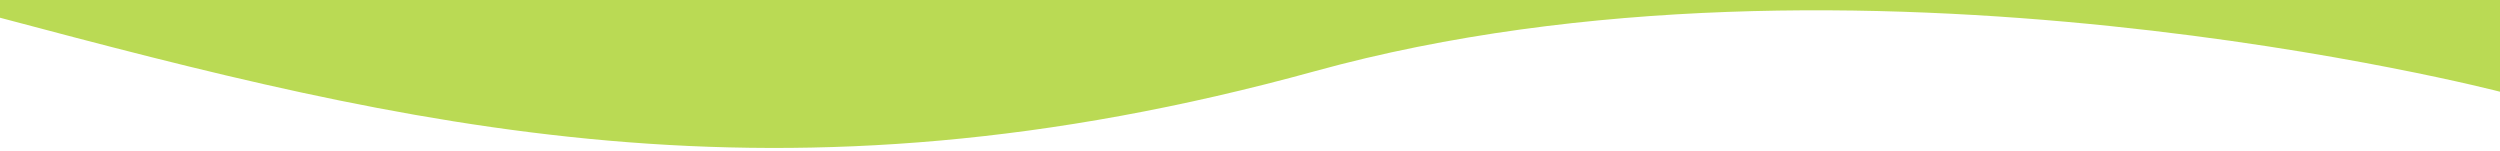 <svg xmlns="http://www.w3.org/2000/svg" xmlns:xlink="http://www.w3.org/1999/xlink" width="1294" height="78" viewBox="0 0 1294 78"><defs><clipPath id="a"><rect width="1294" height="78" fill="#bada54"/></clipPath><clipPath id="b"><path d="M-1578.508,1298.631c212.25,51.84,388.953,99.929,667.4,29.48s608.336,7.8,608.336,7.8V634.552S-561.2,518.475-920.6,607.233c-285.718,72.174-671.249-4.5-672.5-2.688C-1597.238,610.575-1578.508,1298.631-1578.508,1298.631Z" transform="translate(1593.695 -573.805)" fill="#bada54"/></clipPath></defs><g clip-path="url(#a)"><path d="M-1600.028,1295.227c212.25,56.417,403.01,104.534,681.455,27.865s613.772,10.755,613.772,10.755V635.955S-548.872,521.174-902.95,600.4c-313.979,81.927-696.042.054-696.182,0C-1598.948,600.082-1600.028,1295.227-1600.028,1295.227Z" transform="translate(1599.237 -1286.265)" fill="#bada54"/></g></svg>